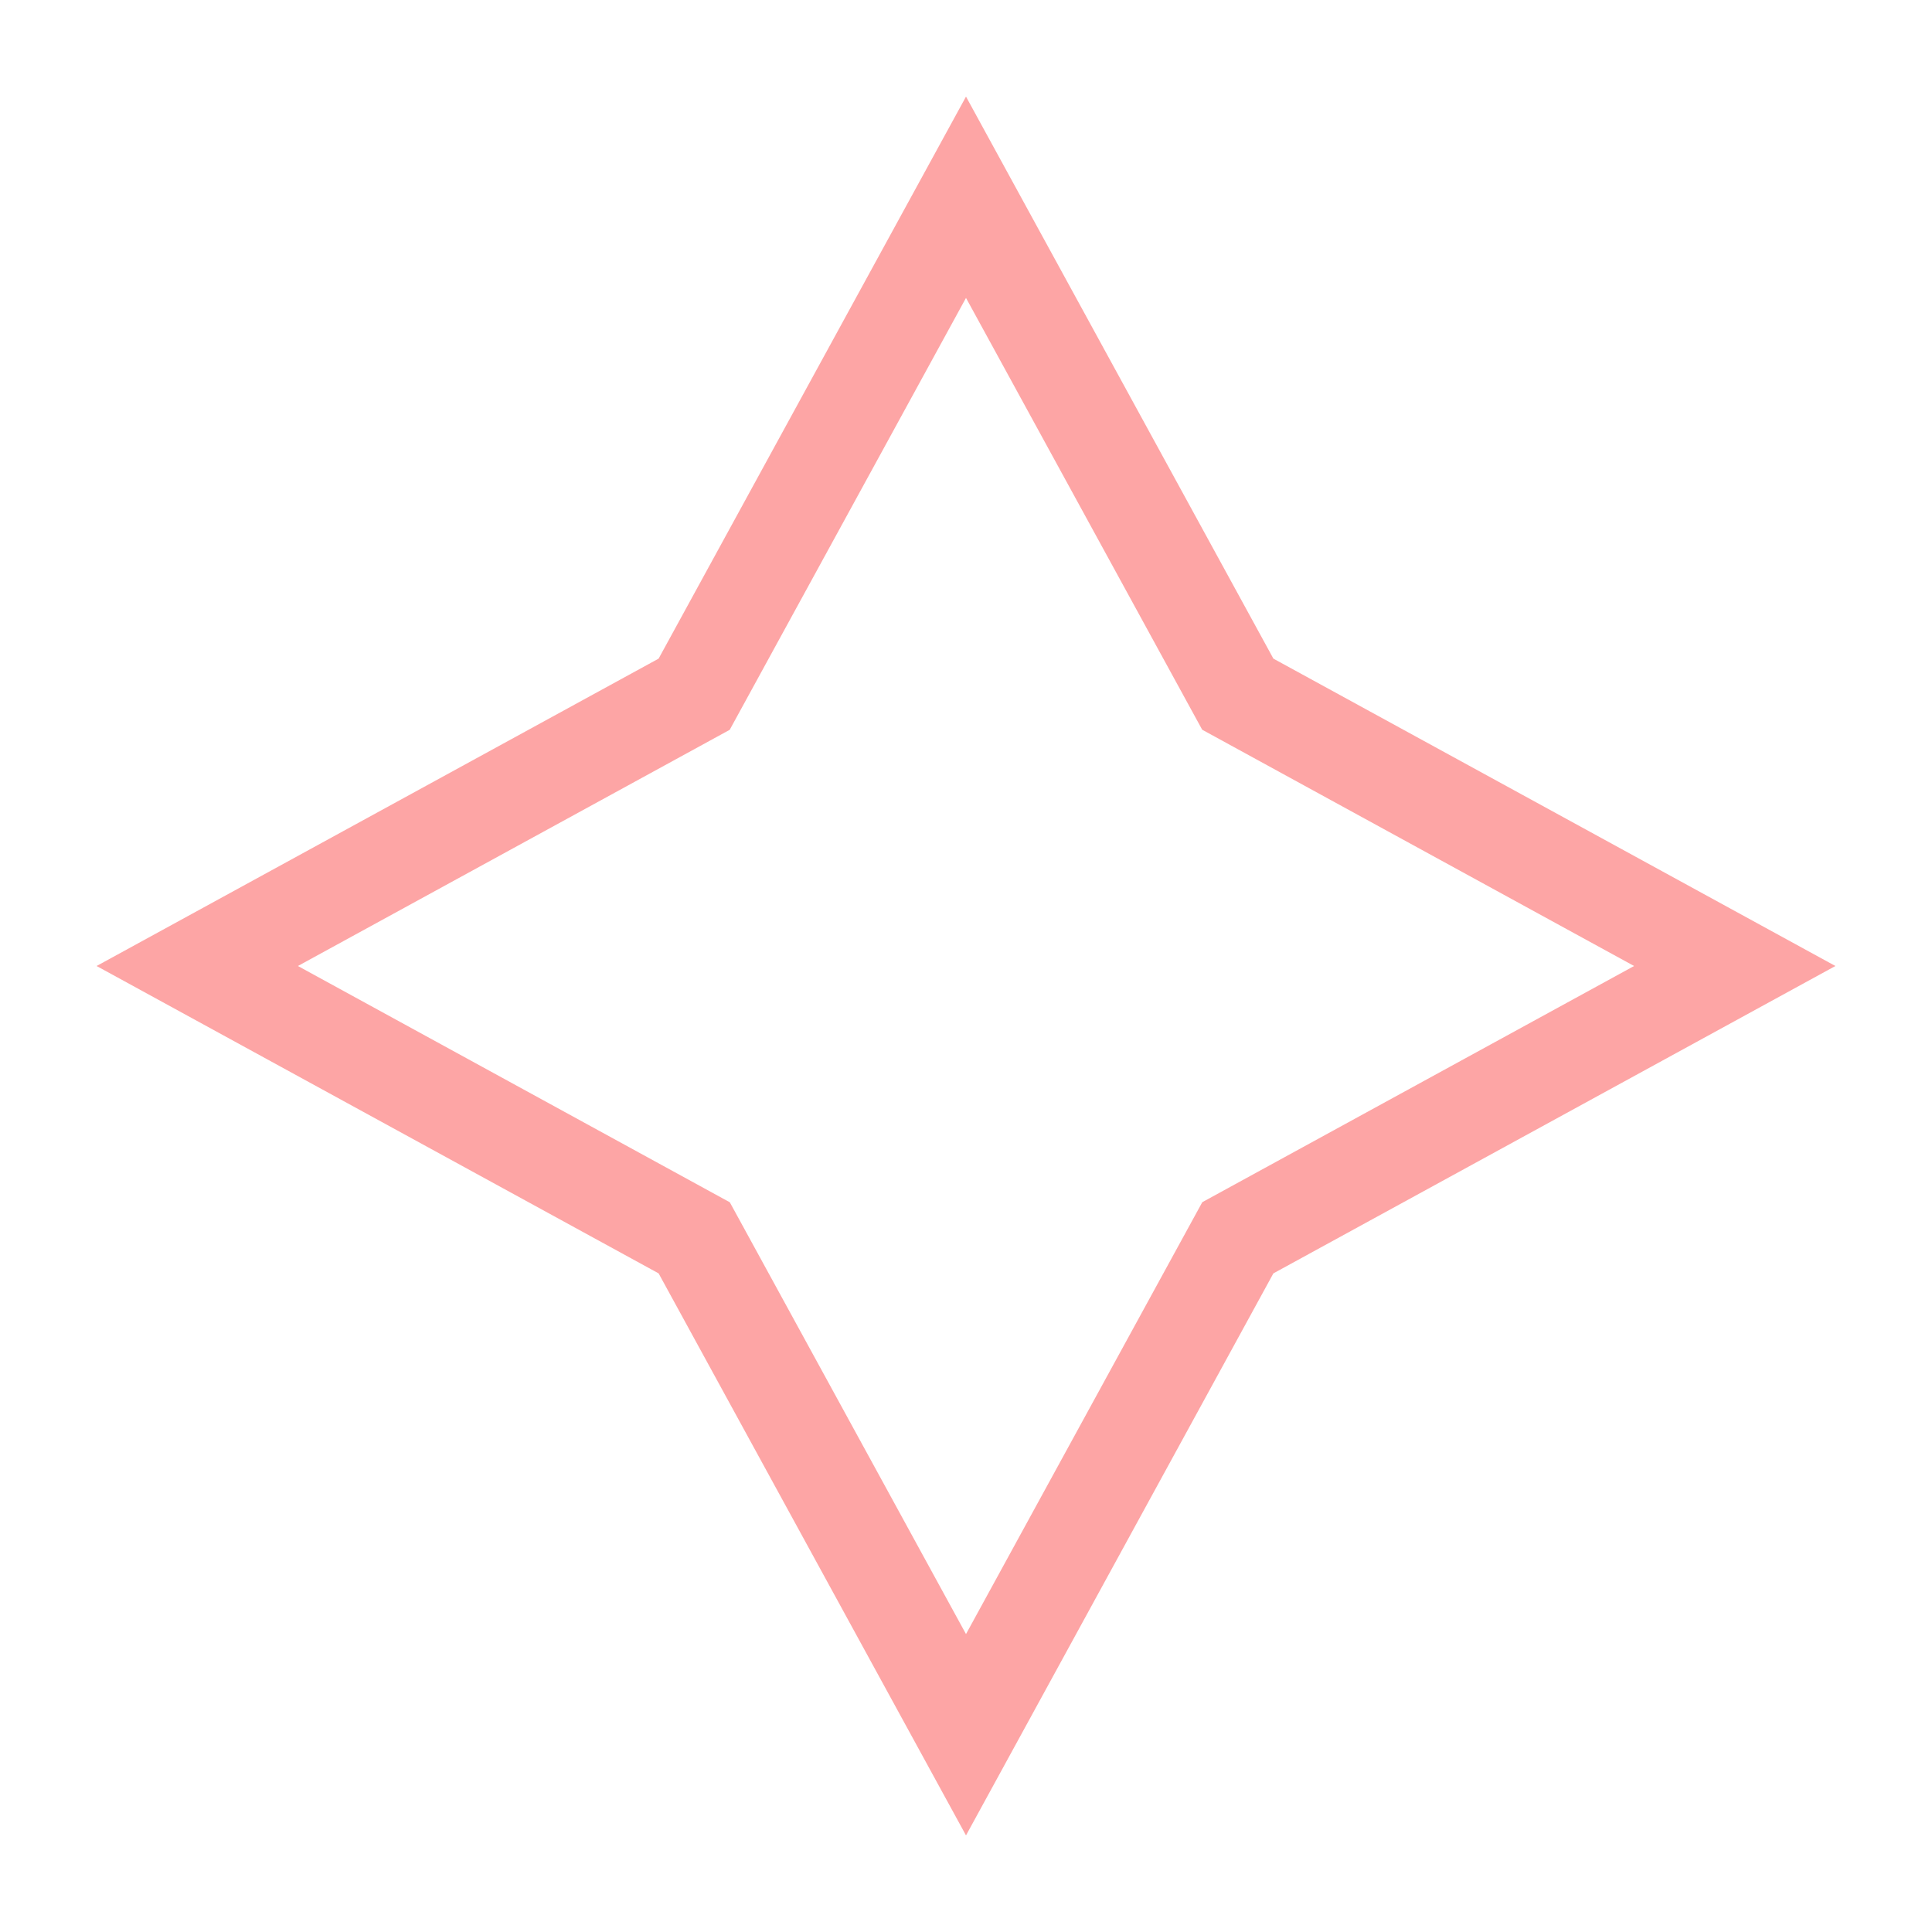 <svg xmlns="http://www.w3.org/2000/svg" width="800" height="800" viewBox="0 0 20 20"><path d="M10 1 6.818 6.818 1 10l5.818 3.182L10 19l3.182-5.818L19 10l-5.818-3.182L10 1zm0 2.084 2.445 4.47L16.916 10l-4.47 2.445L10 16.916l-2.445-4.47L3.084 10l4.47-2.445L10 3.084z" style="fill:#fda5a5;fill-opacity:1;stroke:none;stroke-width:0"/></svg>